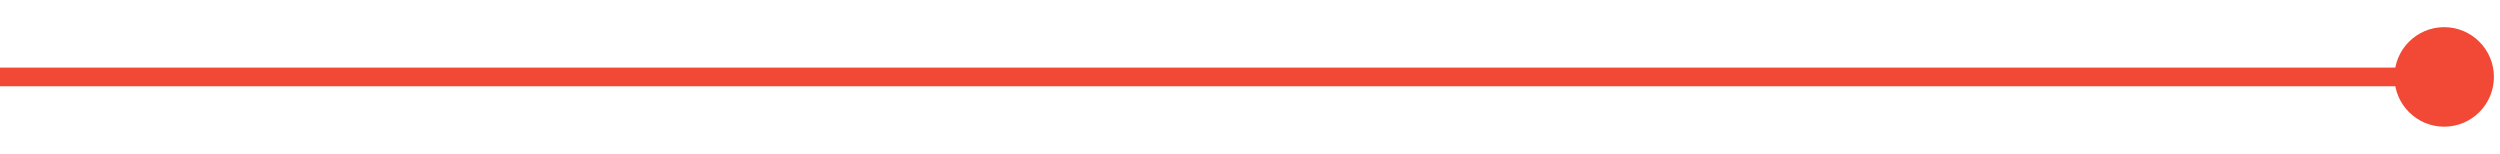 <?xml version="1.0" encoding="utf-8"?>
<svg xmlns="http://www.w3.org/2000/svg" fill="none" height="100%" overflow="visible" preserveAspectRatio="none" style="display: block;" viewBox="0 0 65 4" width="100%">
<path d="M62.255 2C62.255 2.714 62.834 3.294 63.548 3.294C64.263 3.294 64.842 2.714 64.842 2C64.842 1.286 64.263 0.706 63.548 0.706C62.834 0.706 62.255 1.286 62.255 2ZM0 2V2.243H63.548V2V1.757H0V2Z" fill="#F24836" id="Arrow 1"/>
</svg>